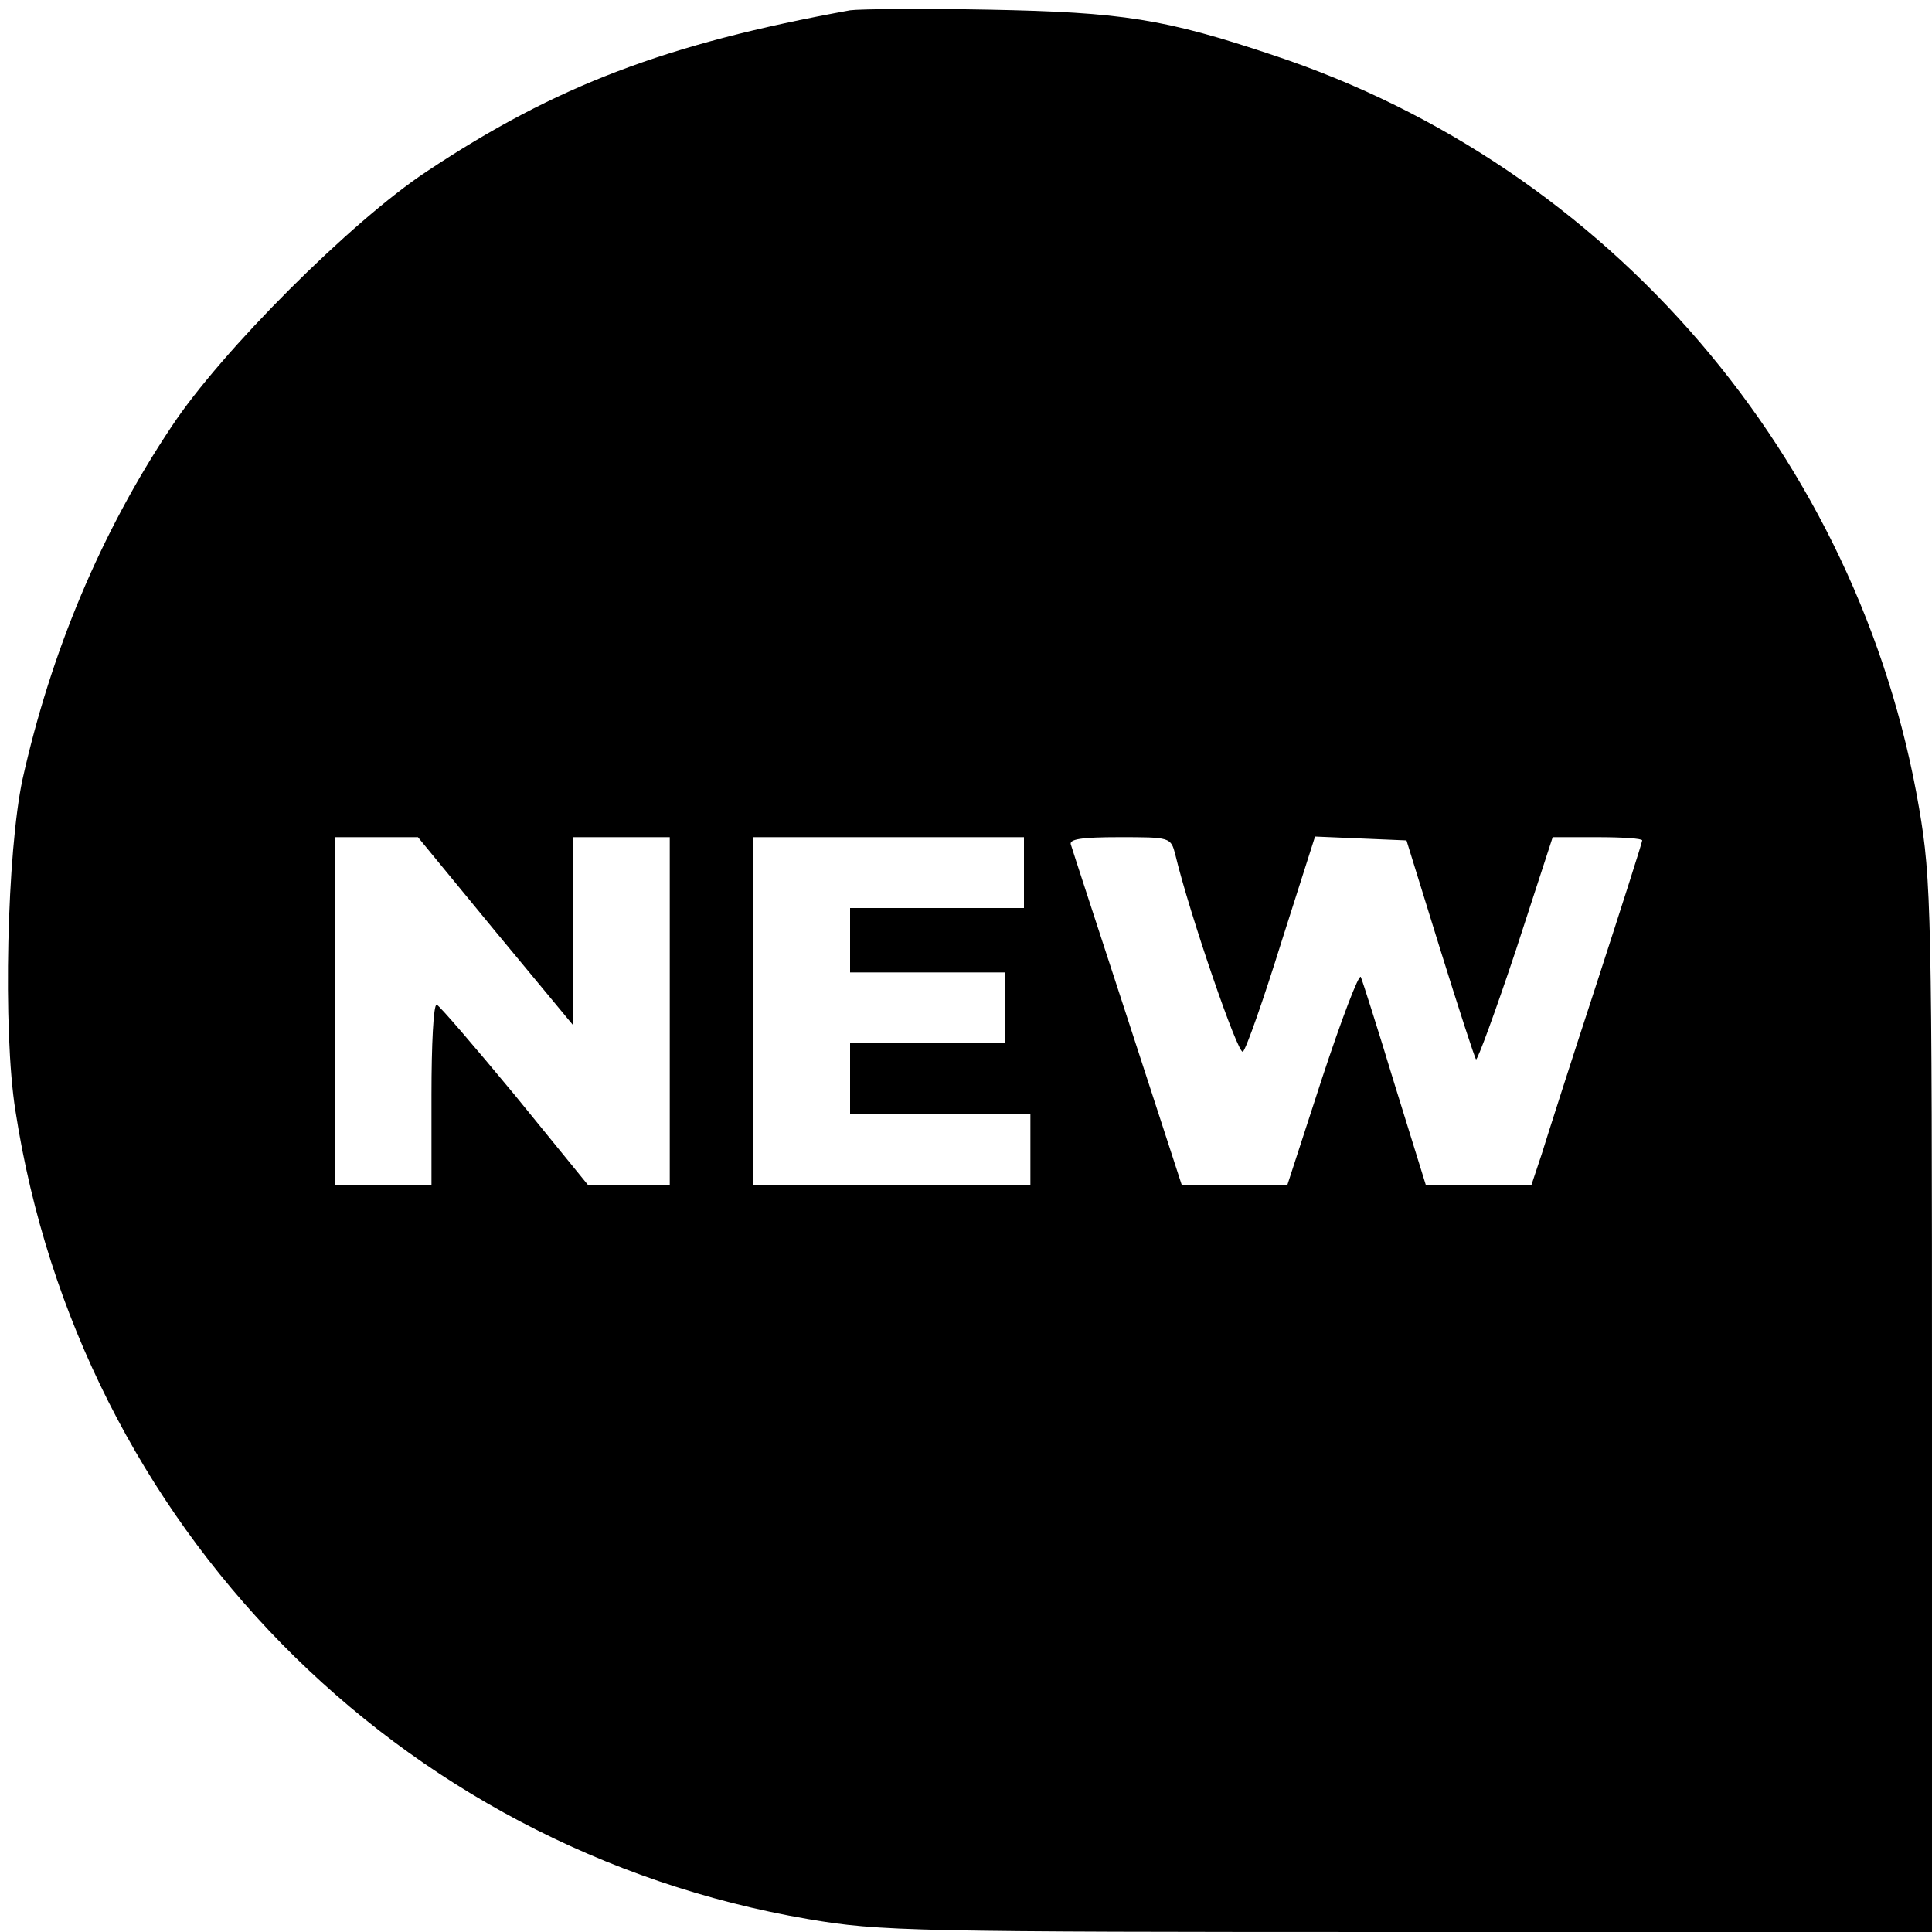 <?xml version="1.0" standalone="no"?>
<!DOCTYPE svg PUBLIC "-//W3C//DTD SVG 20010904//EN"
 "http://www.w3.org/TR/2001/REC-SVG-20010904/DTD/svg10.dtd">
<svg version="1.0" xmlns="http://www.w3.org/2000/svg"
 width="300pt" height="300pt" viewBox="0 0 300 300"
 preserveAspectRatio="xMidYMid meet">
<g transform="translate(0,300) scale(0.1,-0.1)"
fill="#000000" stroke="none">
<path d="M1320 2984 c-286 -52 -457 -117 -657 -250 -117 -77 -320 -280 -397
-397 -110 -165 -187 -350 -231 -547 -24 -112 -31 -390 -11 -515 99 -642 593
-1146 1231 -1255 111 -19 162 -20 931 -20 l814 0 0 814 c0 769 -1 820 -20 931
-93 544 -481 996 -1002 1169 -170 57 -235 67 -443 71 -104 2 -201 1 -215 -1z
m-551 -1430 l121 -146 0 146 0 146 75 0 75 0 0 -270 0 -270 -63 0 -64 0 -114
140 c-63 76 -117 139 -121 140 -5 0 -8 -63 -8 -140 l0 -140 -75 0 -75 0 0 270
0 270 64 0 65 0 120 -146z m821 91 l0 -55 -135 0 -135 0 0 -50 0 -50 120 0
120 0 0 -55 0 -55 -120 0 -120 0 0 -55 0 -55 140 0 140 0 0 -55 0 -55 -215 0
-215 0 0 270 0 270 210 0 210 0 0 -55z m235 28 c22 -92 98 -313 105 -306 5 4
32 81 60 171 l52 163 71 -3 71 -3 52 -168 c29 -93 54 -170 56 -172 2 -2 30 74
62 170 l57 175 70 0 c38 0 69 -2 69 -5 0 -3 -32 -103 -71 -223 -39 -119 -77
-238 -85 -264 l-16 -48 -82 0 -82 0 -49 158 c-26 86 -50 161 -52 165 -3 5 -30
-66 -60 -157 l-54 -166 -82 0 -82 0 -84 258 c-46 141 -86 263 -88 270 -4 9 16
12 75 12 79 0 80 0 87 -27z"/>
</g>
</svg>
